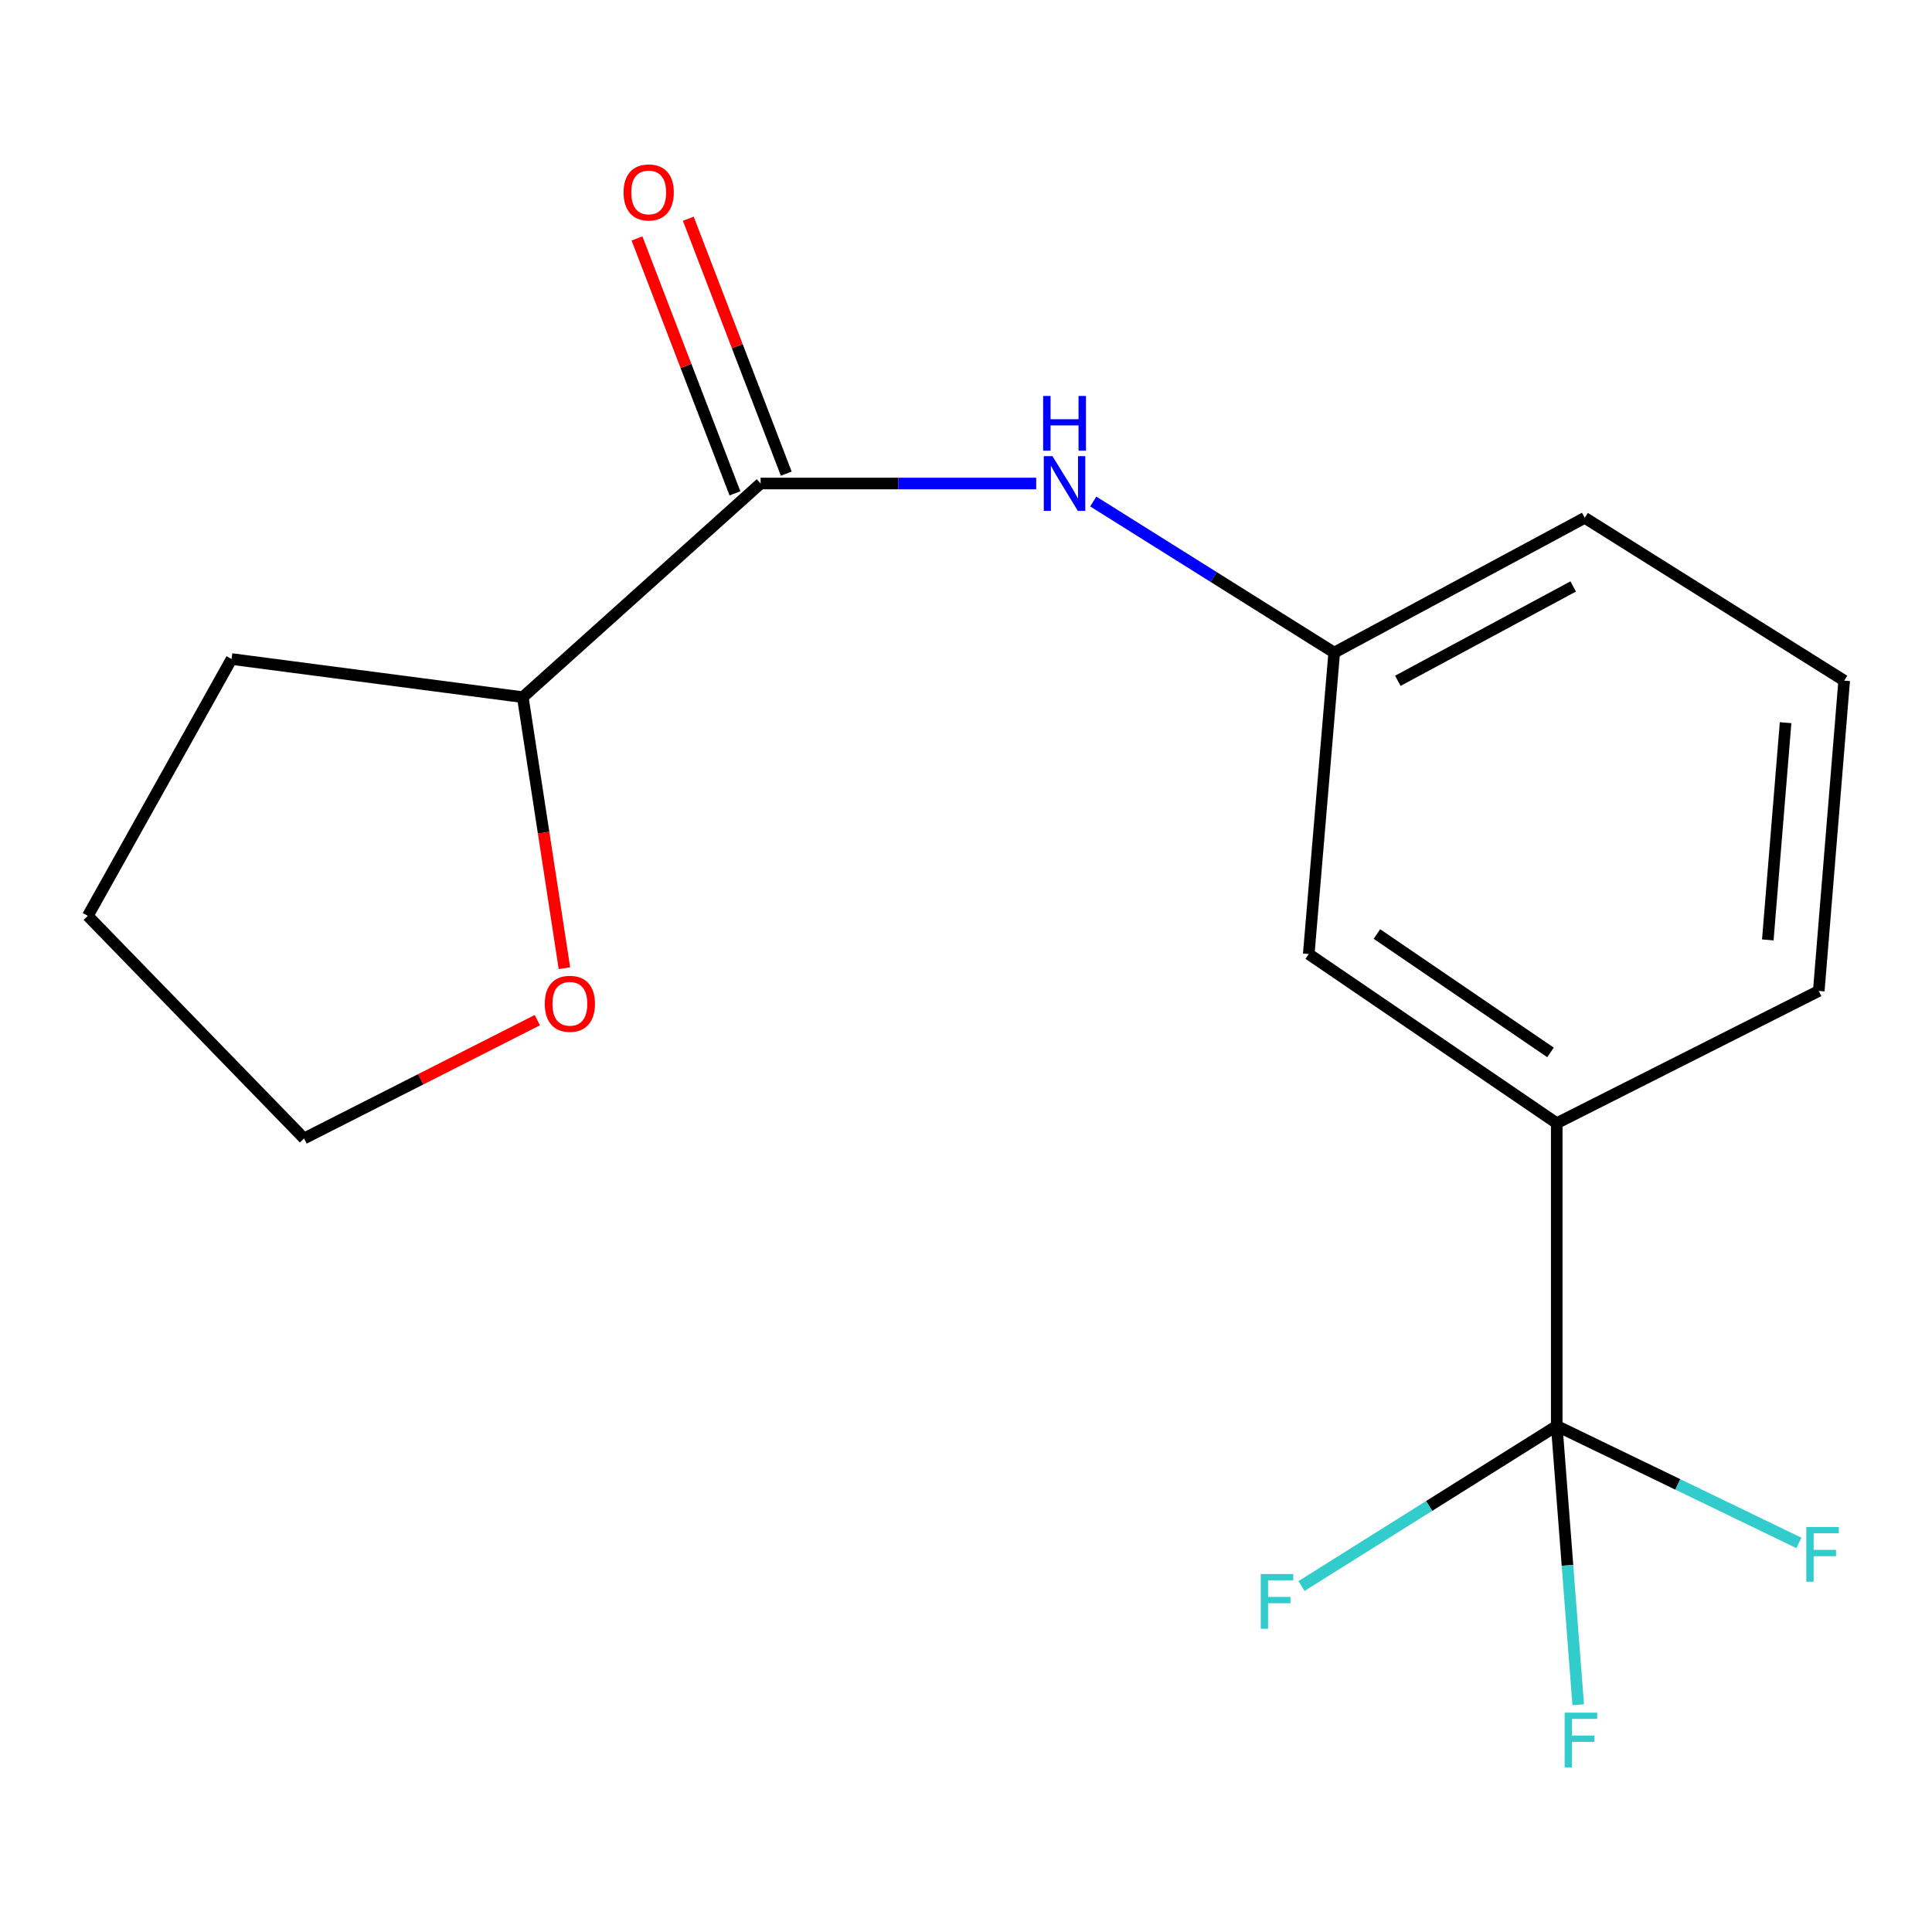 <?xml version='1.0' encoding='iso-8859-1'?>
<svg version='1.1' baseProfile='full'
              xmlns='http://www.w3.org/2000/svg'
                      xmlns:rdkit='http://www.rdkit.org/xml'
                      xmlns:xlink='http://www.w3.org/1999/xlink'
                  xml:space='preserve'
width='1000px' height='1000px' viewBox='0 0 1000 1000'>
<!-- END OF HEADER -->
<rect style='opacity:1.0;fill:#FFFFFF;stroke:none' width='1000' height='1000' x='0' y='0'> </rect>
<path class='bond-2' d='M 805.765,738.046 L 805.765,581.362' style='fill:none;fill-rule:evenodd;stroke:#000000;stroke-width:6px;stroke-linecap:butt;stroke-linejoin:miter;stroke-opacity:1' />
<path class='bond-8' d='M 805.765,738.046 L 868.44,768.329' style='fill:none;fill-rule:evenodd;stroke:#000000;stroke-width:6px;stroke-linecap:butt;stroke-linejoin:miter;stroke-opacity:1' />
<path class='bond-8' d='M 868.44,768.329 L 931.115,798.611' style='fill:none;fill-rule:evenodd;stroke:#33CCCC;stroke-width:6px;stroke-linecap:butt;stroke-linejoin:miter;stroke-opacity:1' />
<path class='bond-9' d='M 805.765,738.046 L 811.322,810.217' style='fill:none;fill-rule:evenodd;stroke:#000000;stroke-width:6px;stroke-linecap:butt;stroke-linejoin:miter;stroke-opacity:1' />
<path class='bond-9' d='M 811.322,810.217 L 816.879,882.389' style='fill:none;fill-rule:evenodd;stroke:#33CCCC;stroke-width:6px;stroke-linecap:butt;stroke-linejoin:miter;stroke-opacity:1' />
<path class='bond-10' d='M 805.765,738.046 L 739.713,779.483' style='fill:none;fill-rule:evenodd;stroke:#000000;stroke-width:6px;stroke-linecap:butt;stroke-linejoin:miter;stroke-opacity:1' />
<path class='bond-10' d='M 739.713,779.483 L 673.66,820.919' style='fill:none;fill-rule:evenodd;stroke:#33CCCC;stroke-width:6px;stroke-linecap:butt;stroke-linejoin:miter;stroke-opacity:1' />
<path class='bond-0' d='M 393.69,250.261 L 465.011,250.261' style='fill:none;fill-rule:evenodd;stroke:#000000;stroke-width:6px;stroke-linecap:butt;stroke-linejoin:miter;stroke-opacity:1' />
<path class='bond-0' d='M 465.011,250.261 L 536.333,250.261' style='fill:none;fill-rule:evenodd;stroke:#0000FF;stroke-width:6px;stroke-linecap:butt;stroke-linejoin:miter;stroke-opacity:1' />
<path class='bond-3' d='M 393.69,250.261 L 270.593,360.855' style='fill:none;fill-rule:evenodd;stroke:#000000;stroke-width:6px;stroke-linecap:butt;stroke-linejoin:miter;stroke-opacity:1' />
<path class='bond-6' d='M 406.968,245.158 L 381.616,179.186' style='fill:none;fill-rule:evenodd;stroke:#000000;stroke-width:6px;stroke-linecap:butt;stroke-linejoin:miter;stroke-opacity:1' />
<path class='bond-6' d='M 381.616,179.186 L 356.263,113.215' style='fill:none;fill-rule:evenodd;stroke:#FF0000;stroke-width:6px;stroke-linecap:butt;stroke-linejoin:miter;stroke-opacity:1' />
<path class='bond-6' d='M 380.411,255.364 L 355.059,189.392' style='fill:none;fill-rule:evenodd;stroke:#000000;stroke-width:6px;stroke-linecap:butt;stroke-linejoin:miter;stroke-opacity:1' />
<path class='bond-6' d='M 355.059,189.392 L 329.706,123.42' style='fill:none;fill-rule:evenodd;stroke:#FF0000;stroke-width:6px;stroke-linecap:butt;stroke-linejoin:miter;stroke-opacity:1' />
<path class='bond-1' d='M 565.865,259.579 L 628.226,298.686' style='fill:none;fill-rule:evenodd;stroke:#0000FF;stroke-width:6px;stroke-linecap:butt;stroke-linejoin:miter;stroke-opacity:1' />
<path class='bond-1' d='M 628.226,298.686 L 690.587,337.794' style='fill:none;fill-rule:evenodd;stroke:#000000;stroke-width:6px;stroke-linecap:butt;stroke-linejoin:miter;stroke-opacity:1' />
<path class='bond-5' d='M 805.765,581.362 L 677.405,493.814' style='fill:none;fill-rule:evenodd;stroke:#000000;stroke-width:6px;stroke-linecap:butt;stroke-linejoin:miter;stroke-opacity:1' />
<path class='bond-5' d='M 802.542,544.726 L 712.69,483.442' style='fill:none;fill-rule:evenodd;stroke:#000000;stroke-width:6px;stroke-linecap:butt;stroke-linejoin:miter;stroke-opacity:1' />
<path class='bond-11' d='M 805.765,581.362 L 941.395,512.907' style='fill:none;fill-rule:evenodd;stroke:#000000;stroke-width:6px;stroke-linecap:butt;stroke-linejoin:miter;stroke-opacity:1' />
<path class='bond-7' d='M 270.593,360.855 L 281.371,431.002' style='fill:none;fill-rule:evenodd;stroke:#000000;stroke-width:6px;stroke-linecap:butt;stroke-linejoin:miter;stroke-opacity:1' />
<path class='bond-7' d='M 281.371,431.002 L 292.149,501.15' style='fill:none;fill-rule:evenodd;stroke:#FF0000;stroke-width:6px;stroke-linecap:butt;stroke-linejoin:miter;stroke-opacity:1' />
<path class='bond-15' d='M 270.593,360.855 L 119.853,341.113' style='fill:none;fill-rule:evenodd;stroke:#000000;stroke-width:6px;stroke-linecap:butt;stroke-linejoin:miter;stroke-opacity:1' />
<path class='bond-4' d='M 690.587,337.794 L 677.405,493.814' style='fill:none;fill-rule:evenodd;stroke:#000000;stroke-width:6px;stroke-linecap:butt;stroke-linejoin:miter;stroke-opacity:1' />
<path class='bond-17' d='M 690.587,337.794 L 820.259,268.027' style='fill:none;fill-rule:evenodd;stroke:#000000;stroke-width:6px;stroke-linecap:butt;stroke-linejoin:miter;stroke-opacity:1' />
<path class='bond-17' d='M 723.518,352.383 L 814.288,303.546' style='fill:none;fill-rule:evenodd;stroke:#000000;stroke-width:6px;stroke-linecap:butt;stroke-linejoin:miter;stroke-opacity:1' />
<path class='bond-14' d='M 278.109,528.032 L 217.743,558.649' style='fill:none;fill-rule:evenodd;stroke:#FF0000;stroke-width:6px;stroke-linecap:butt;stroke-linejoin:miter;stroke-opacity:1' />
<path class='bond-14' d='M 217.743,558.649 L 157.376,589.265' style='fill:none;fill-rule:evenodd;stroke:#000000;stroke-width:6px;stroke-linecap:butt;stroke-linejoin:miter;stroke-opacity:1' />
<path class='bond-12' d='M 941.395,512.907 L 954.545,352.288' style='fill:none;fill-rule:evenodd;stroke:#000000;stroke-width:6px;stroke-linecap:butt;stroke-linejoin:miter;stroke-opacity:1' />
<path class='bond-12' d='M 915.012,486.493 L 924.217,374.059' style='fill:none;fill-rule:evenodd;stroke:#000000;stroke-width:6px;stroke-linecap:butt;stroke-linejoin:miter;stroke-opacity:1' />
<path class='bond-13' d='M 954.545,352.288 L 820.259,268.027' style='fill:none;fill-rule:evenodd;stroke:#000000;stroke-width:6px;stroke-linecap:butt;stroke-linejoin:miter;stroke-opacity:1' />
<path class='bond-18' d='M 157.376,589.265 L 45.455,474.056' style='fill:none;fill-rule:evenodd;stroke:#000000;stroke-width:6px;stroke-linecap:butt;stroke-linejoin:miter;stroke-opacity:1' />
<path class='bond-16' d='M 119.853,341.113 L 45.455,474.056' style='fill:none;fill-rule:evenodd;stroke:#000000;stroke-width:6px;stroke-linecap:butt;stroke-linejoin:miter;stroke-opacity:1' />
<path  class='atom-2' d='M 544.746 236.101
L 554.026 251.101
Q 554.946 252.581, 556.426 255.261
Q 557.906 257.941, 557.986 258.101
L 557.986 236.101
L 561.746 236.101
L 561.746 264.421
L 557.866 264.421
L 547.906 248.021
Q 546.746 246.101, 545.506 243.901
Q 544.306 241.701, 543.946 241.021
L 543.946 264.421
L 540.266 264.421
L 540.266 236.101
L 544.746 236.101
' fill='#0000FF'/>
<path  class='atom-2' d='M 539.926 204.949
L 543.766 204.949
L 543.766 216.989
L 558.246 216.989
L 558.246 204.949
L 562.086 204.949
L 562.086 233.269
L 558.246 233.269
L 558.246 220.189
L 543.766 220.189
L 543.766 233.269
L 539.926 233.269
L 539.926 204.949
' fill='#0000FF'/>
<path  class='atom-7' d='M 322.761 99.6
Q 322.761 92.8, 326.121 89
Q 329.481 85.2, 335.761 85.2
Q 342.041 85.2, 345.401 89
Q 348.761 92.8, 348.761 99.6
Q 348.761 106.48, 345.361 110.4
Q 341.961 114.28, 335.761 114.28
Q 329.521 114.28, 326.121 110.4
Q 322.761 106.52, 322.761 99.6
M 335.761 111.08
Q 340.081 111.08, 342.401 108.2
Q 344.761 105.28, 344.761 99.6
Q 344.761 94.04, 342.401 91.24
Q 340.081 88.4, 335.761 88.4
Q 331.441 88.4, 329.081 91.2
Q 326.761 94, 326.761 99.6
Q 326.761 105.32, 329.081 108.2
Q 331.441 111.08, 335.761 111.08
' fill='#FF0000'/>
<path  class='atom-8' d='M 281.966 519.562
Q 281.966 512.762, 285.326 508.962
Q 288.686 505.162, 294.966 505.162
Q 301.246 505.162, 304.606 508.962
Q 307.966 512.762, 307.966 519.562
Q 307.966 526.442, 304.566 530.362
Q 301.166 534.242, 294.966 534.242
Q 288.726 534.242, 285.326 530.362
Q 281.966 526.482, 281.966 519.562
M 294.966 531.042
Q 299.286 531.042, 301.606 528.162
Q 303.966 525.242, 303.966 519.562
Q 303.966 514.002, 301.606 511.202
Q 299.286 508.362, 294.966 508.362
Q 290.646 508.362, 288.286 511.162
Q 285.966 513.962, 285.966 519.562
Q 285.966 525.282, 288.286 528.162
Q 290.646 531.042, 294.966 531.042
' fill='#FF0000'/>
<path  class='atom-9' d='M 934.935 790.366
L 951.775 790.366
L 951.775 793.606
L 938.735 793.606
L 938.735 802.206
L 950.335 802.206
L 950.335 805.486
L 938.735 805.486
L 938.735 818.686
L 934.935 818.686
L 934.935 790.366
' fill='#33CCCC'/>
<path  class='atom-10' d='M 809.863 886.465
L 826.703 886.465
L 826.703 889.705
L 813.663 889.705
L 813.663 898.305
L 825.263 898.305
L 825.263 901.585
L 813.663 901.585
L 813.663 914.785
L 809.863 914.785
L 809.863 886.465
' fill='#33CCCC'/>
<path  class='atom-11' d='M 652.547 814.722
L 669.387 814.722
L 669.387 817.962
L 656.347 817.962
L 656.347 826.562
L 667.947 826.562
L 667.947 829.842
L 656.347 829.842
L 656.347 843.042
L 652.547 843.042
L 652.547 814.722
' fill='#33CCCC'/>
</svg>
